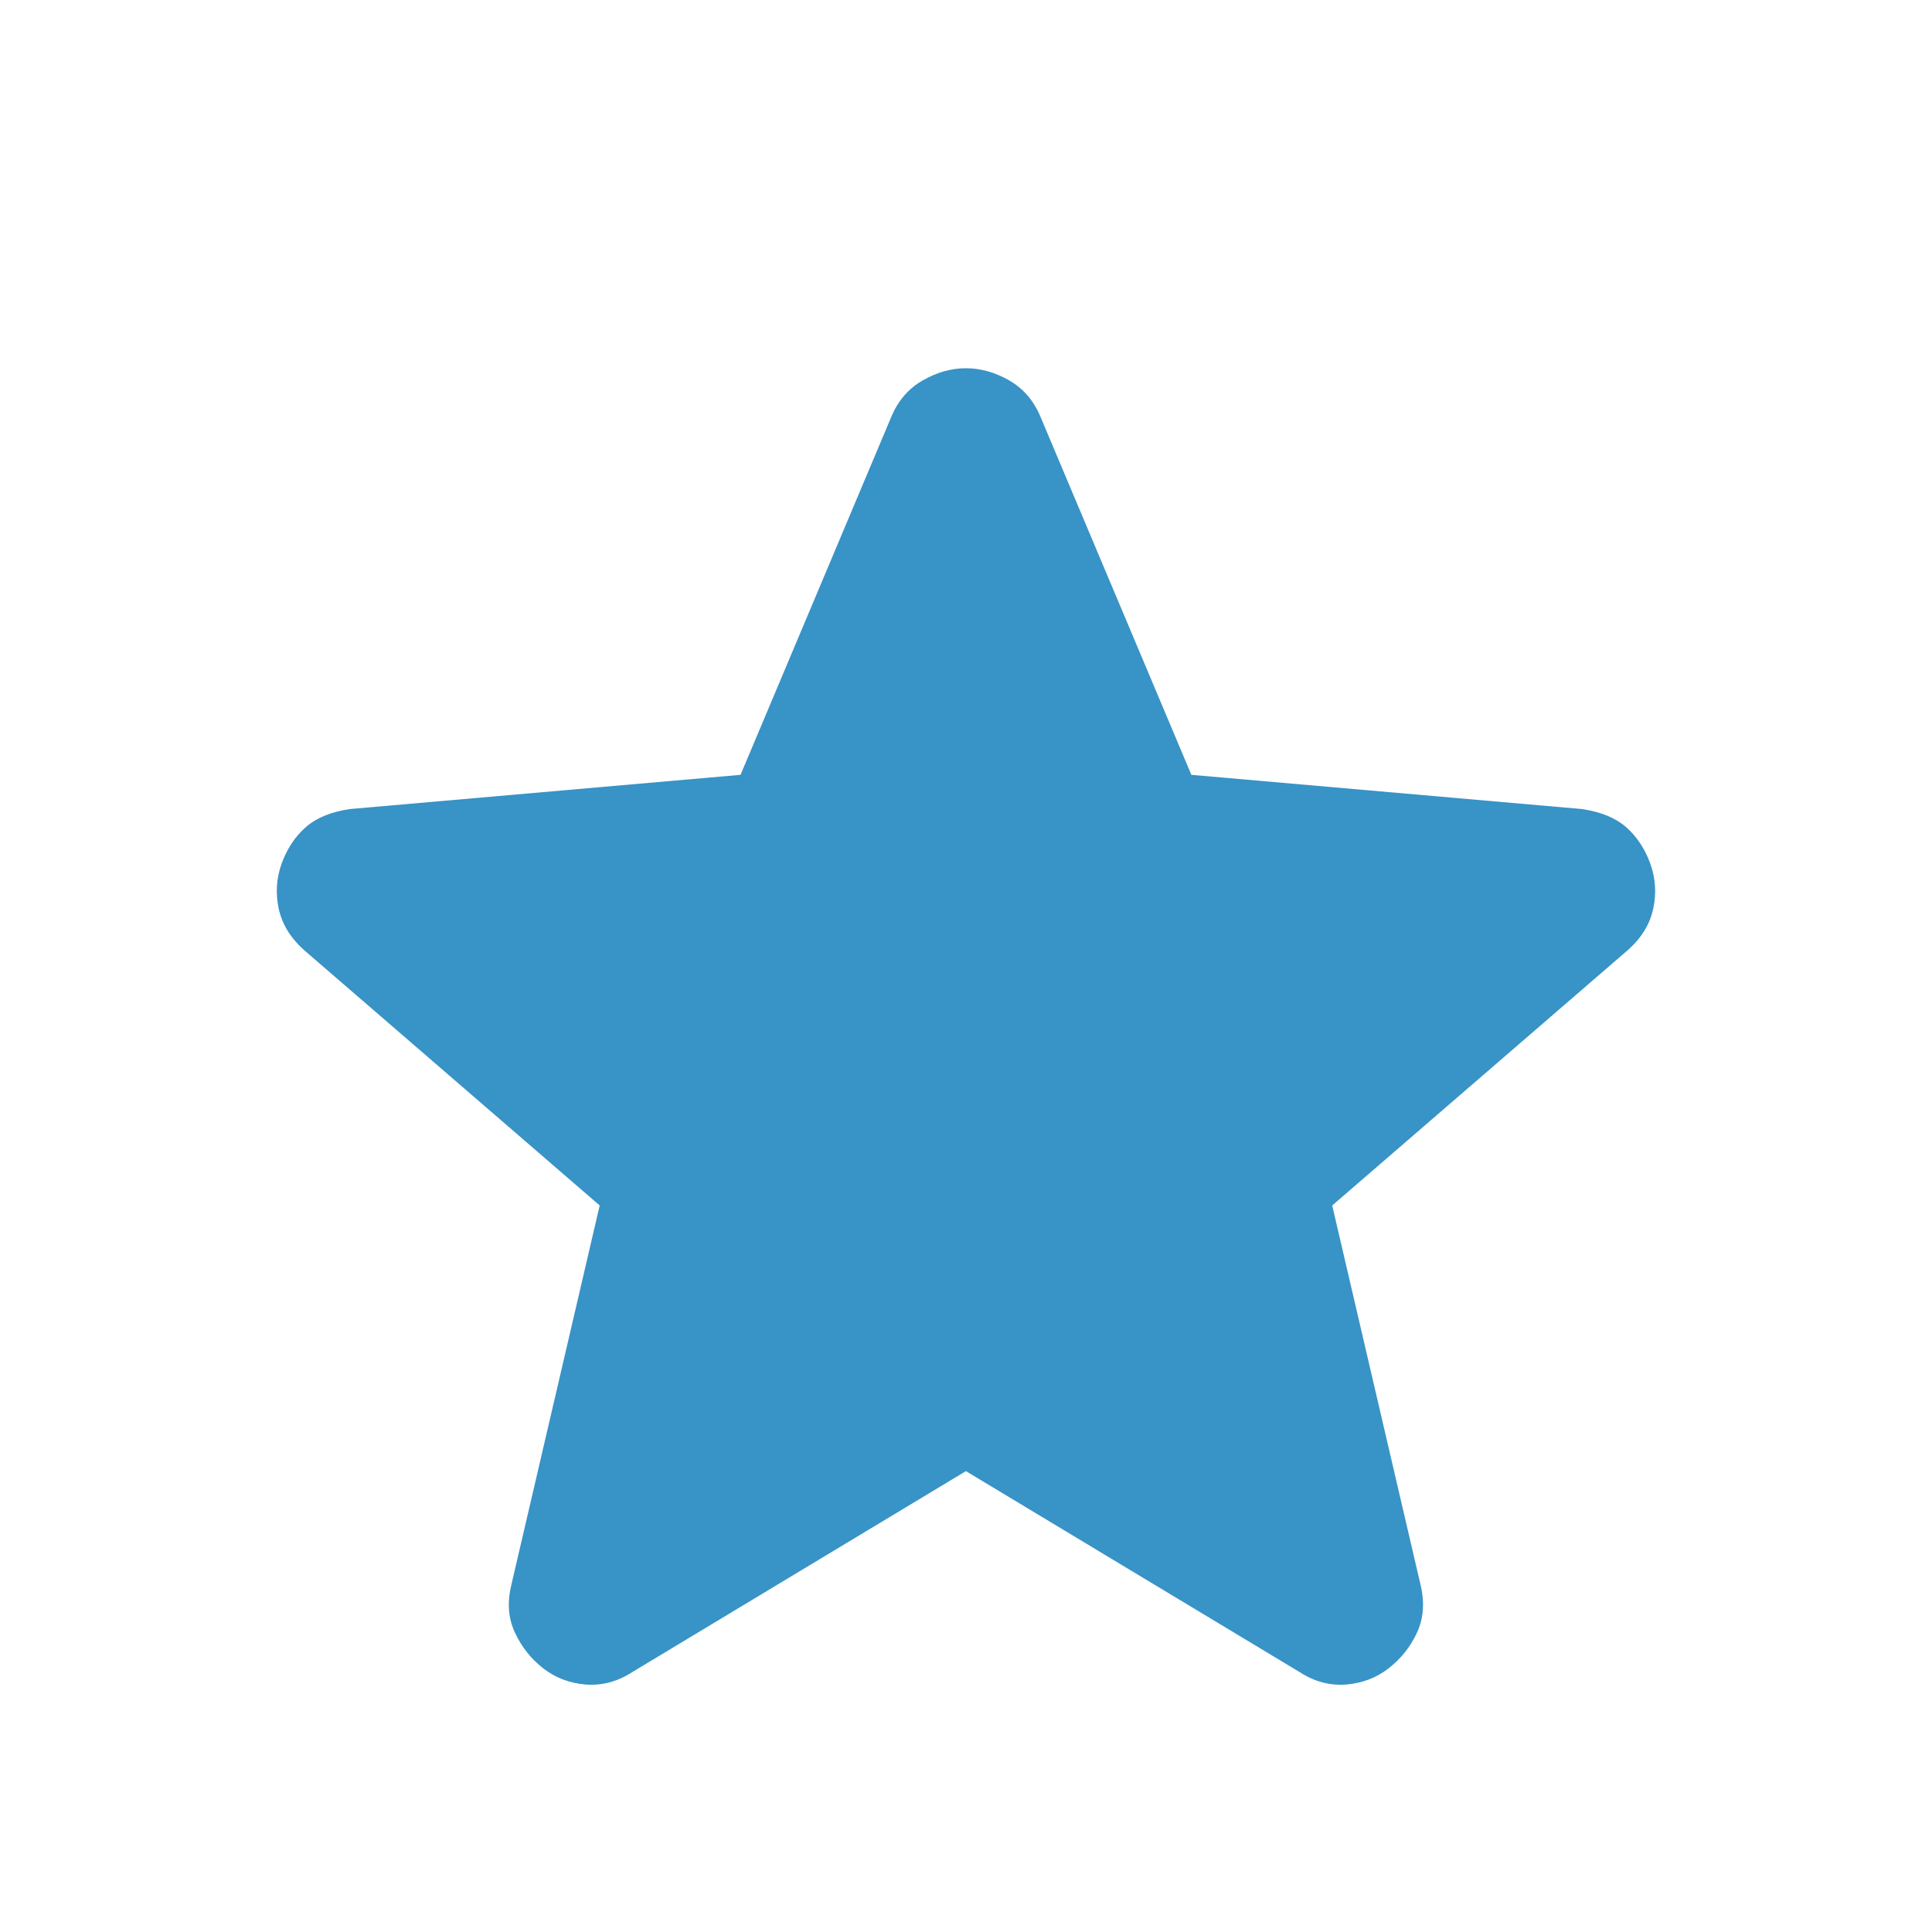 <svg width="20" height="20" viewBox="0 0 20 20" fill="none" xmlns="http://www.w3.org/2000/svg">
<path d="M9.999 15.229L6.541 17.312C6.388 17.41 6.228 17.451 6.062 17.438C5.895 17.424 5.749 17.368 5.624 17.271C5.499 17.174 5.402 17.052 5.333 16.906C5.263 16.76 5.249 16.597 5.291 16.417L6.208 12.479L3.145 9.833C3.006 9.708 2.92 9.566 2.885 9.406C2.851 9.246 2.861 9.09 2.916 8.938C2.972 8.785 3.055 8.66 3.166 8.562C3.277 8.465 3.43 8.403 3.624 8.375L7.666 8.021L9.228 4.312C9.298 4.146 9.406 4.021 9.552 3.938C9.698 3.854 9.847 3.812 9.999 3.812C10.152 3.812 10.301 3.854 10.447 3.938C10.592 4.021 10.7 4.146 10.77 4.312L12.333 8.021L16.374 8.375C16.569 8.403 16.721 8.465 16.833 8.562C16.944 8.66 17.027 8.785 17.083 8.938C17.138 9.09 17.149 9.247 17.114 9.407C17.08 9.567 16.993 9.709 16.854 9.833L13.791 12.479L14.708 16.417C14.749 16.597 14.735 16.761 14.666 16.907C14.597 17.053 14.499 17.174 14.374 17.271C14.249 17.368 14.104 17.424 13.937 17.438C13.77 17.451 13.61 17.41 13.458 17.312L9.999 15.229Z" fill="#3893C6"/>
</svg>
